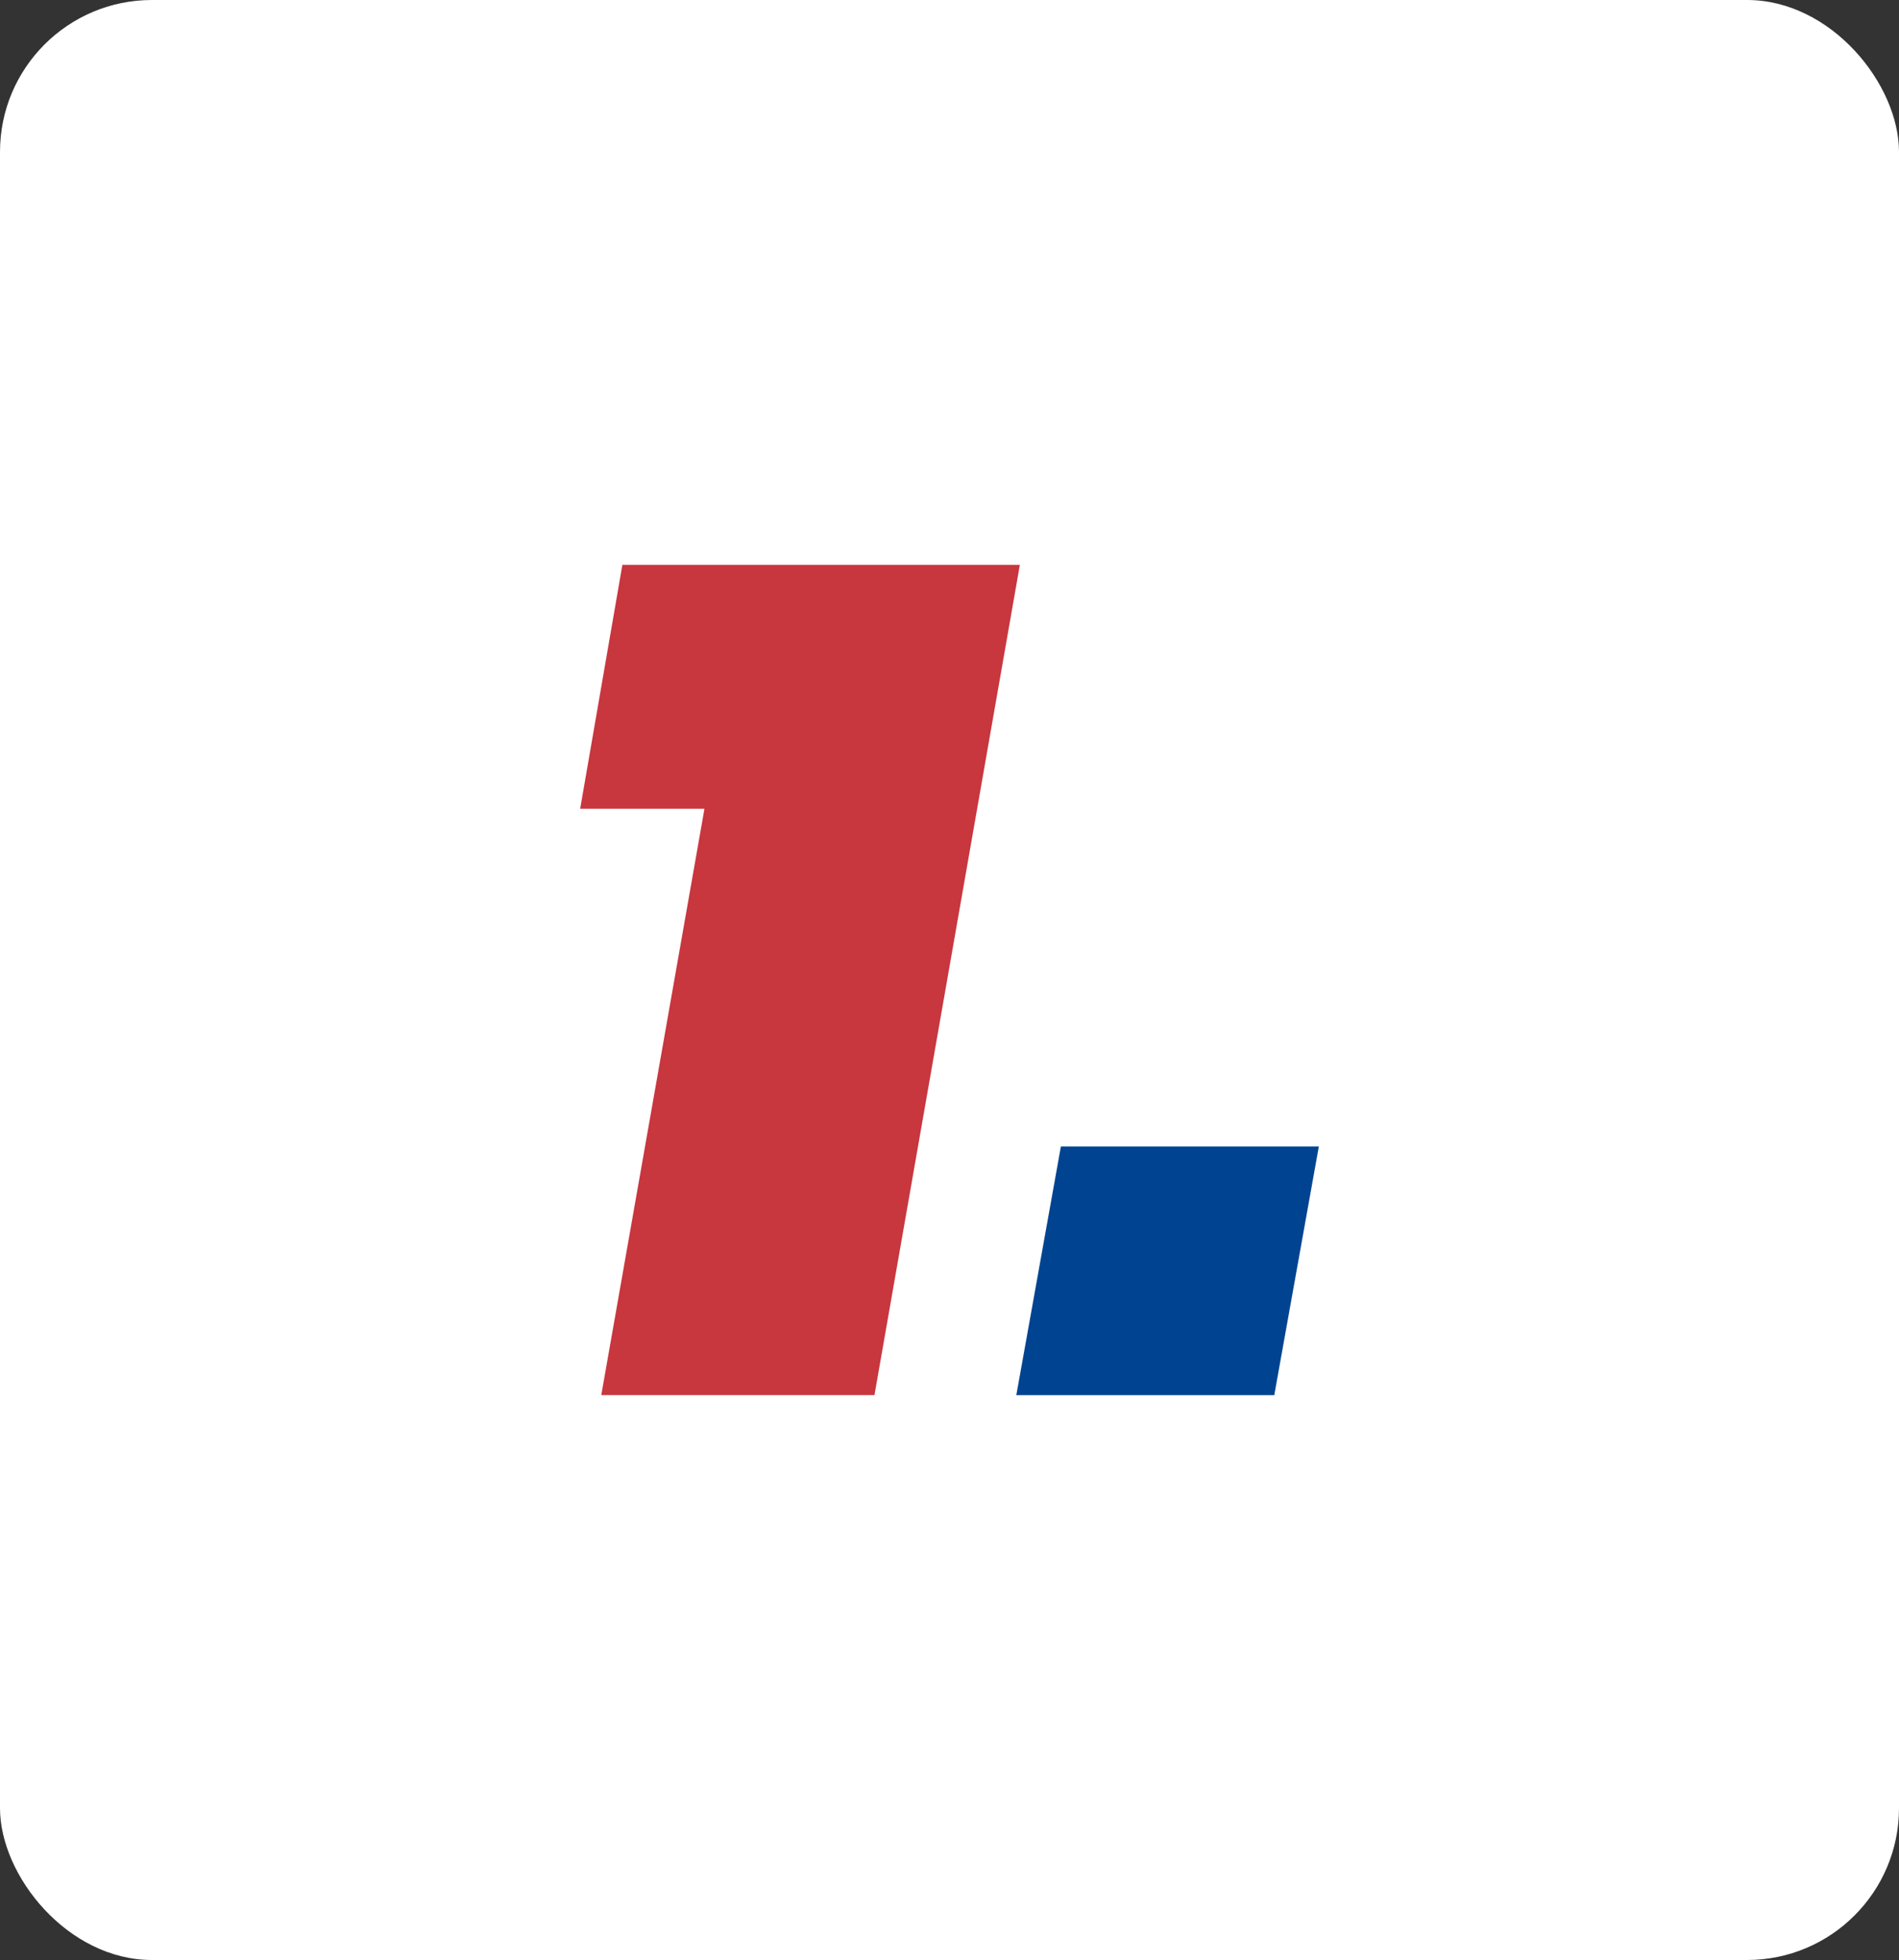 <svg xmlns="http://www.w3.org/2000/svg" width="250" height="258" viewBox="0 0 250 258">
  <rect x="0" y="0" width="250" height="258" fill="#333333" stroke="none"/>
  <g id="Raggruppa_138" data-name="Raggruppa 138" transform="translate(-402 -2216)">
    <rect id="Rettangolo_68" data-name="Rettangolo 68" width="250" height="258" rx="20" transform="translate(402 2216)" fill="#fff"/>
    <path id="Tracciato_73" data-name="Tracciato 73" d="M102.838,180.777l-5.556,32.107h16.362l-13.584,77.18h35.965l19.141-109.287Z" transform="translate(381.096 2109.579)" fill="#c8363e"/>
    <path id="Tracciato_74" data-name="Tracciato 74" d="M139.957,229.859l-5.865,32.725h33.96l5.865-32.725Z" transform="translate(401.705 2137.06)" fill="#004391"/>
  </g>
</svg>
